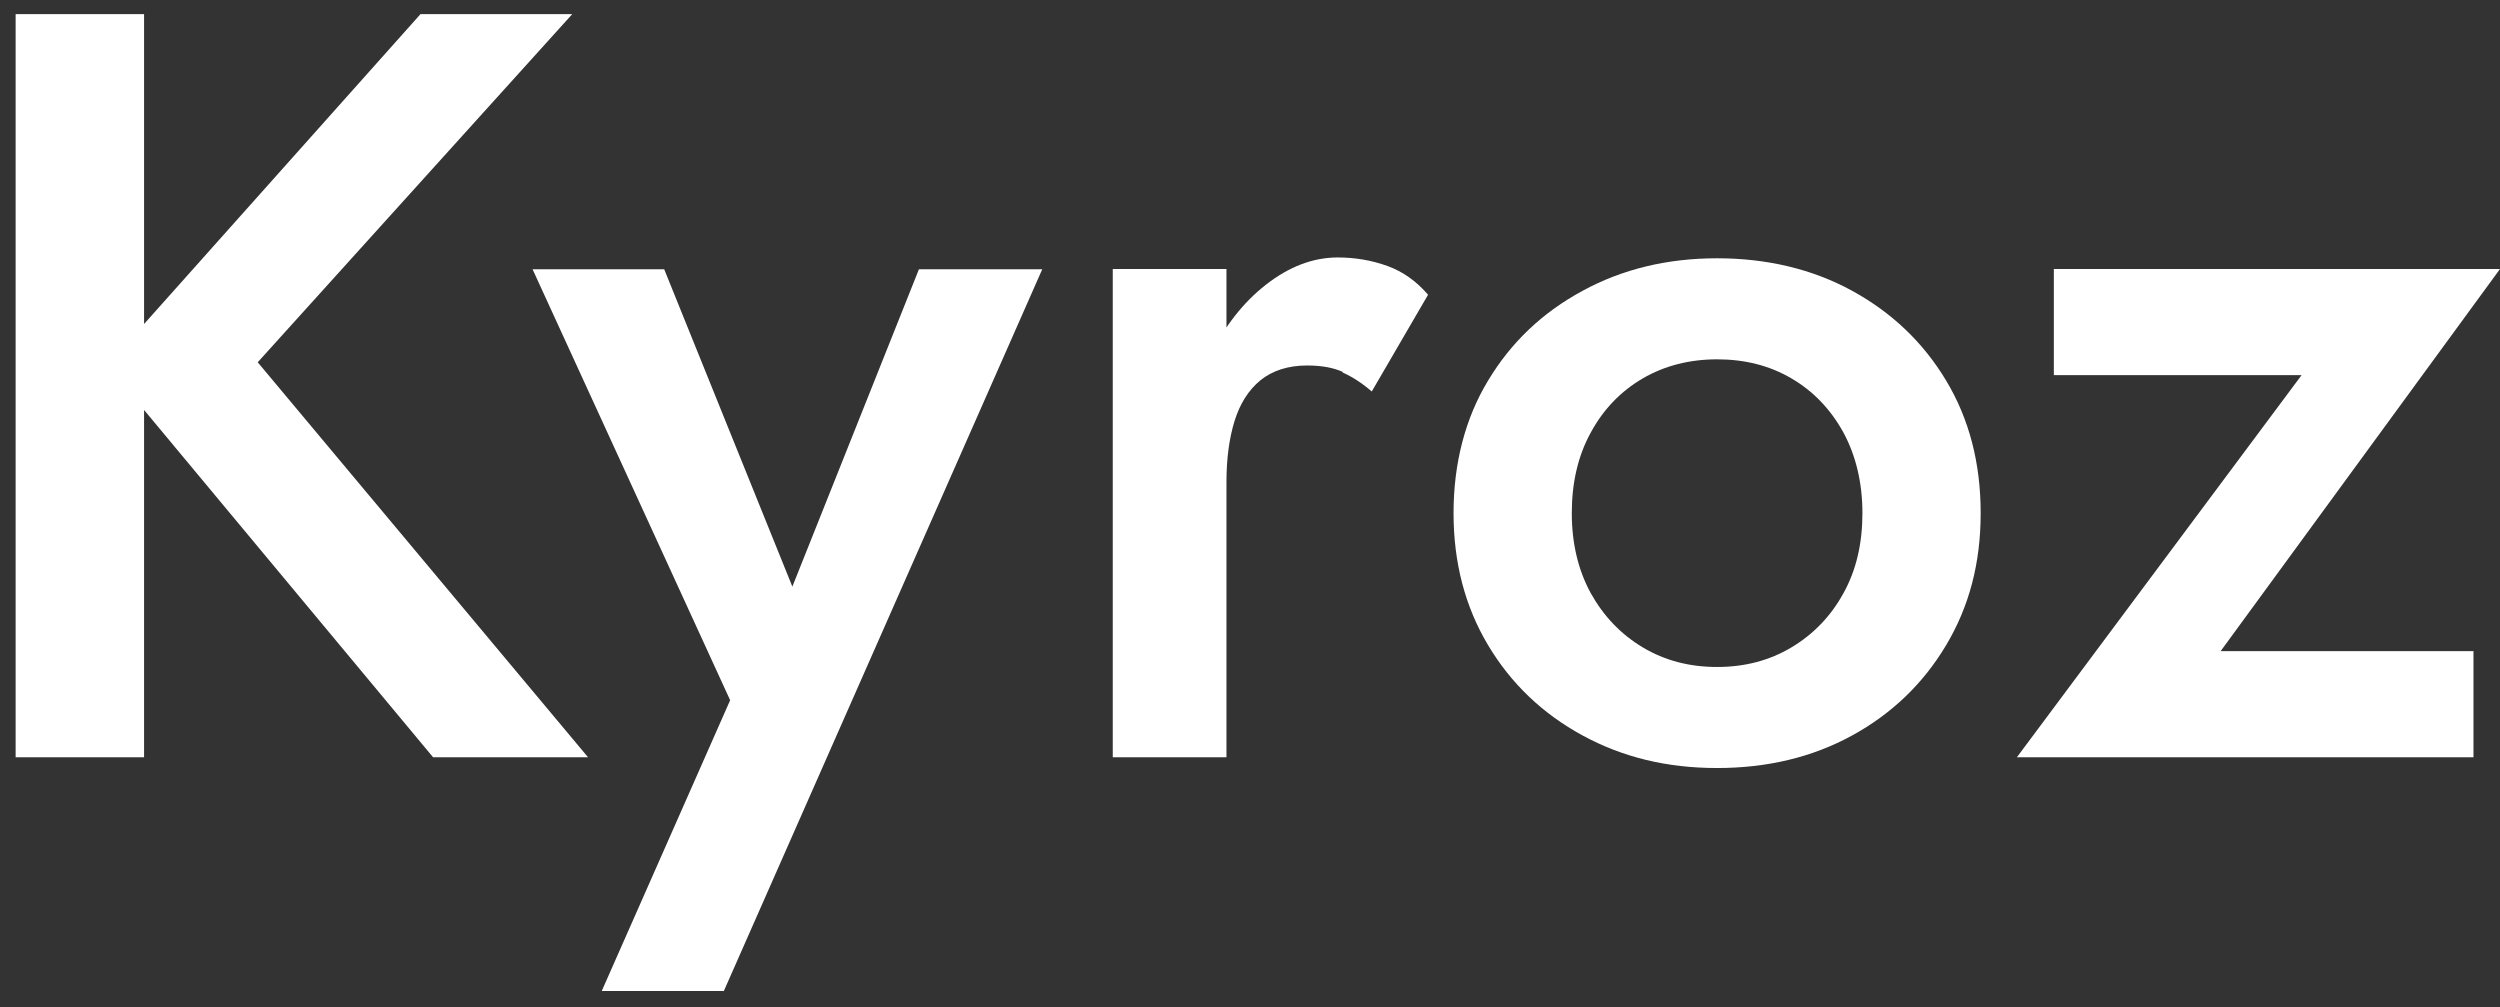 <svg width="67" height="27" viewBox="0 0 67 27" fill="none" xmlns="http://www.w3.org/2000/svg">
<rect x="0" y="0" width="67" height="27" fill="#333333" stroke="none"/>
<path d="M3.861 0.379V20.295H0.419V0.379H3.861ZM15.336 0.379L6.907 9.709L15.76 20.295H11.607L2.869 9.795L11.269 0.379H15.336Z" fill="white"/>
<path d="M19.403 26.558H16.127L19.568 18.766L14.273 7.217H17.801L21.983 17.573L20.531 17.487L24.627 7.217H27.932L19.396 26.566L19.403 26.558Z" fill="white"/>
<path d="M32.869 20.295H29.822V7.209H32.869V20.295ZM35.987 9.967C35.729 9.852 35.413 9.795 35.032 9.795C34.522 9.795 34.105 9.931 33.781 10.19C33.458 10.456 33.228 10.822 33.084 11.289C32.941 11.756 32.869 12.301 32.869 12.926L31.841 12.33C31.841 11.289 32.035 10.362 32.423 9.558C32.811 8.753 33.314 8.107 33.932 7.626C34.55 7.145 35.19 6.9 35.851 6.9C36.325 6.9 36.771 6.979 37.187 7.13C37.604 7.281 37.963 7.54 38.272 7.899L36.763 10.492C36.498 10.262 36.239 10.097 35.98 9.982L35.987 9.967Z" fill="white"/>
<path d="M39.882 10.197C40.5 9.17 41.34 8.373 42.418 7.791C43.489 7.209 44.689 6.922 46.018 6.922C47.348 6.922 48.569 7.209 49.633 7.791C50.696 8.373 51.537 9.17 52.155 10.197C52.773 11.224 53.082 12.409 53.082 13.752C53.082 15.095 52.773 16.259 52.155 17.293C51.537 18.327 50.696 19.132 49.633 19.713C48.569 20.295 47.362 20.583 46.018 20.583C44.675 20.583 43.489 20.295 42.418 19.713C41.348 19.132 40.5 18.327 39.882 17.293C39.264 16.259 38.955 15.081 38.955 13.752C38.955 12.424 39.264 11.217 39.882 10.197ZM42.634 15.9C42.979 16.517 43.439 16.999 44.028 17.351C44.617 17.703 45.278 17.875 46.018 17.875C46.758 17.875 47.419 17.703 48.009 17.351C48.598 16.999 49.065 16.517 49.403 15.9C49.748 15.282 49.913 14.564 49.913 13.752C49.913 12.941 49.74 12.215 49.403 11.59C49.058 10.966 48.598 10.484 48.009 10.14C47.419 9.795 46.758 9.63 46.018 9.63C45.278 9.63 44.61 9.802 44.028 10.14C43.439 10.484 42.972 10.966 42.634 11.59C42.289 12.215 42.124 12.941 42.124 13.752C42.124 14.564 42.296 15.282 42.634 15.9Z" fill="white"/>
<path d="M55.043 10.053V7.209H67L59.513 17.451H66.289V20.295H54.052L61.683 10.053H55.051H55.043Z" fill="white"/>
</svg>
